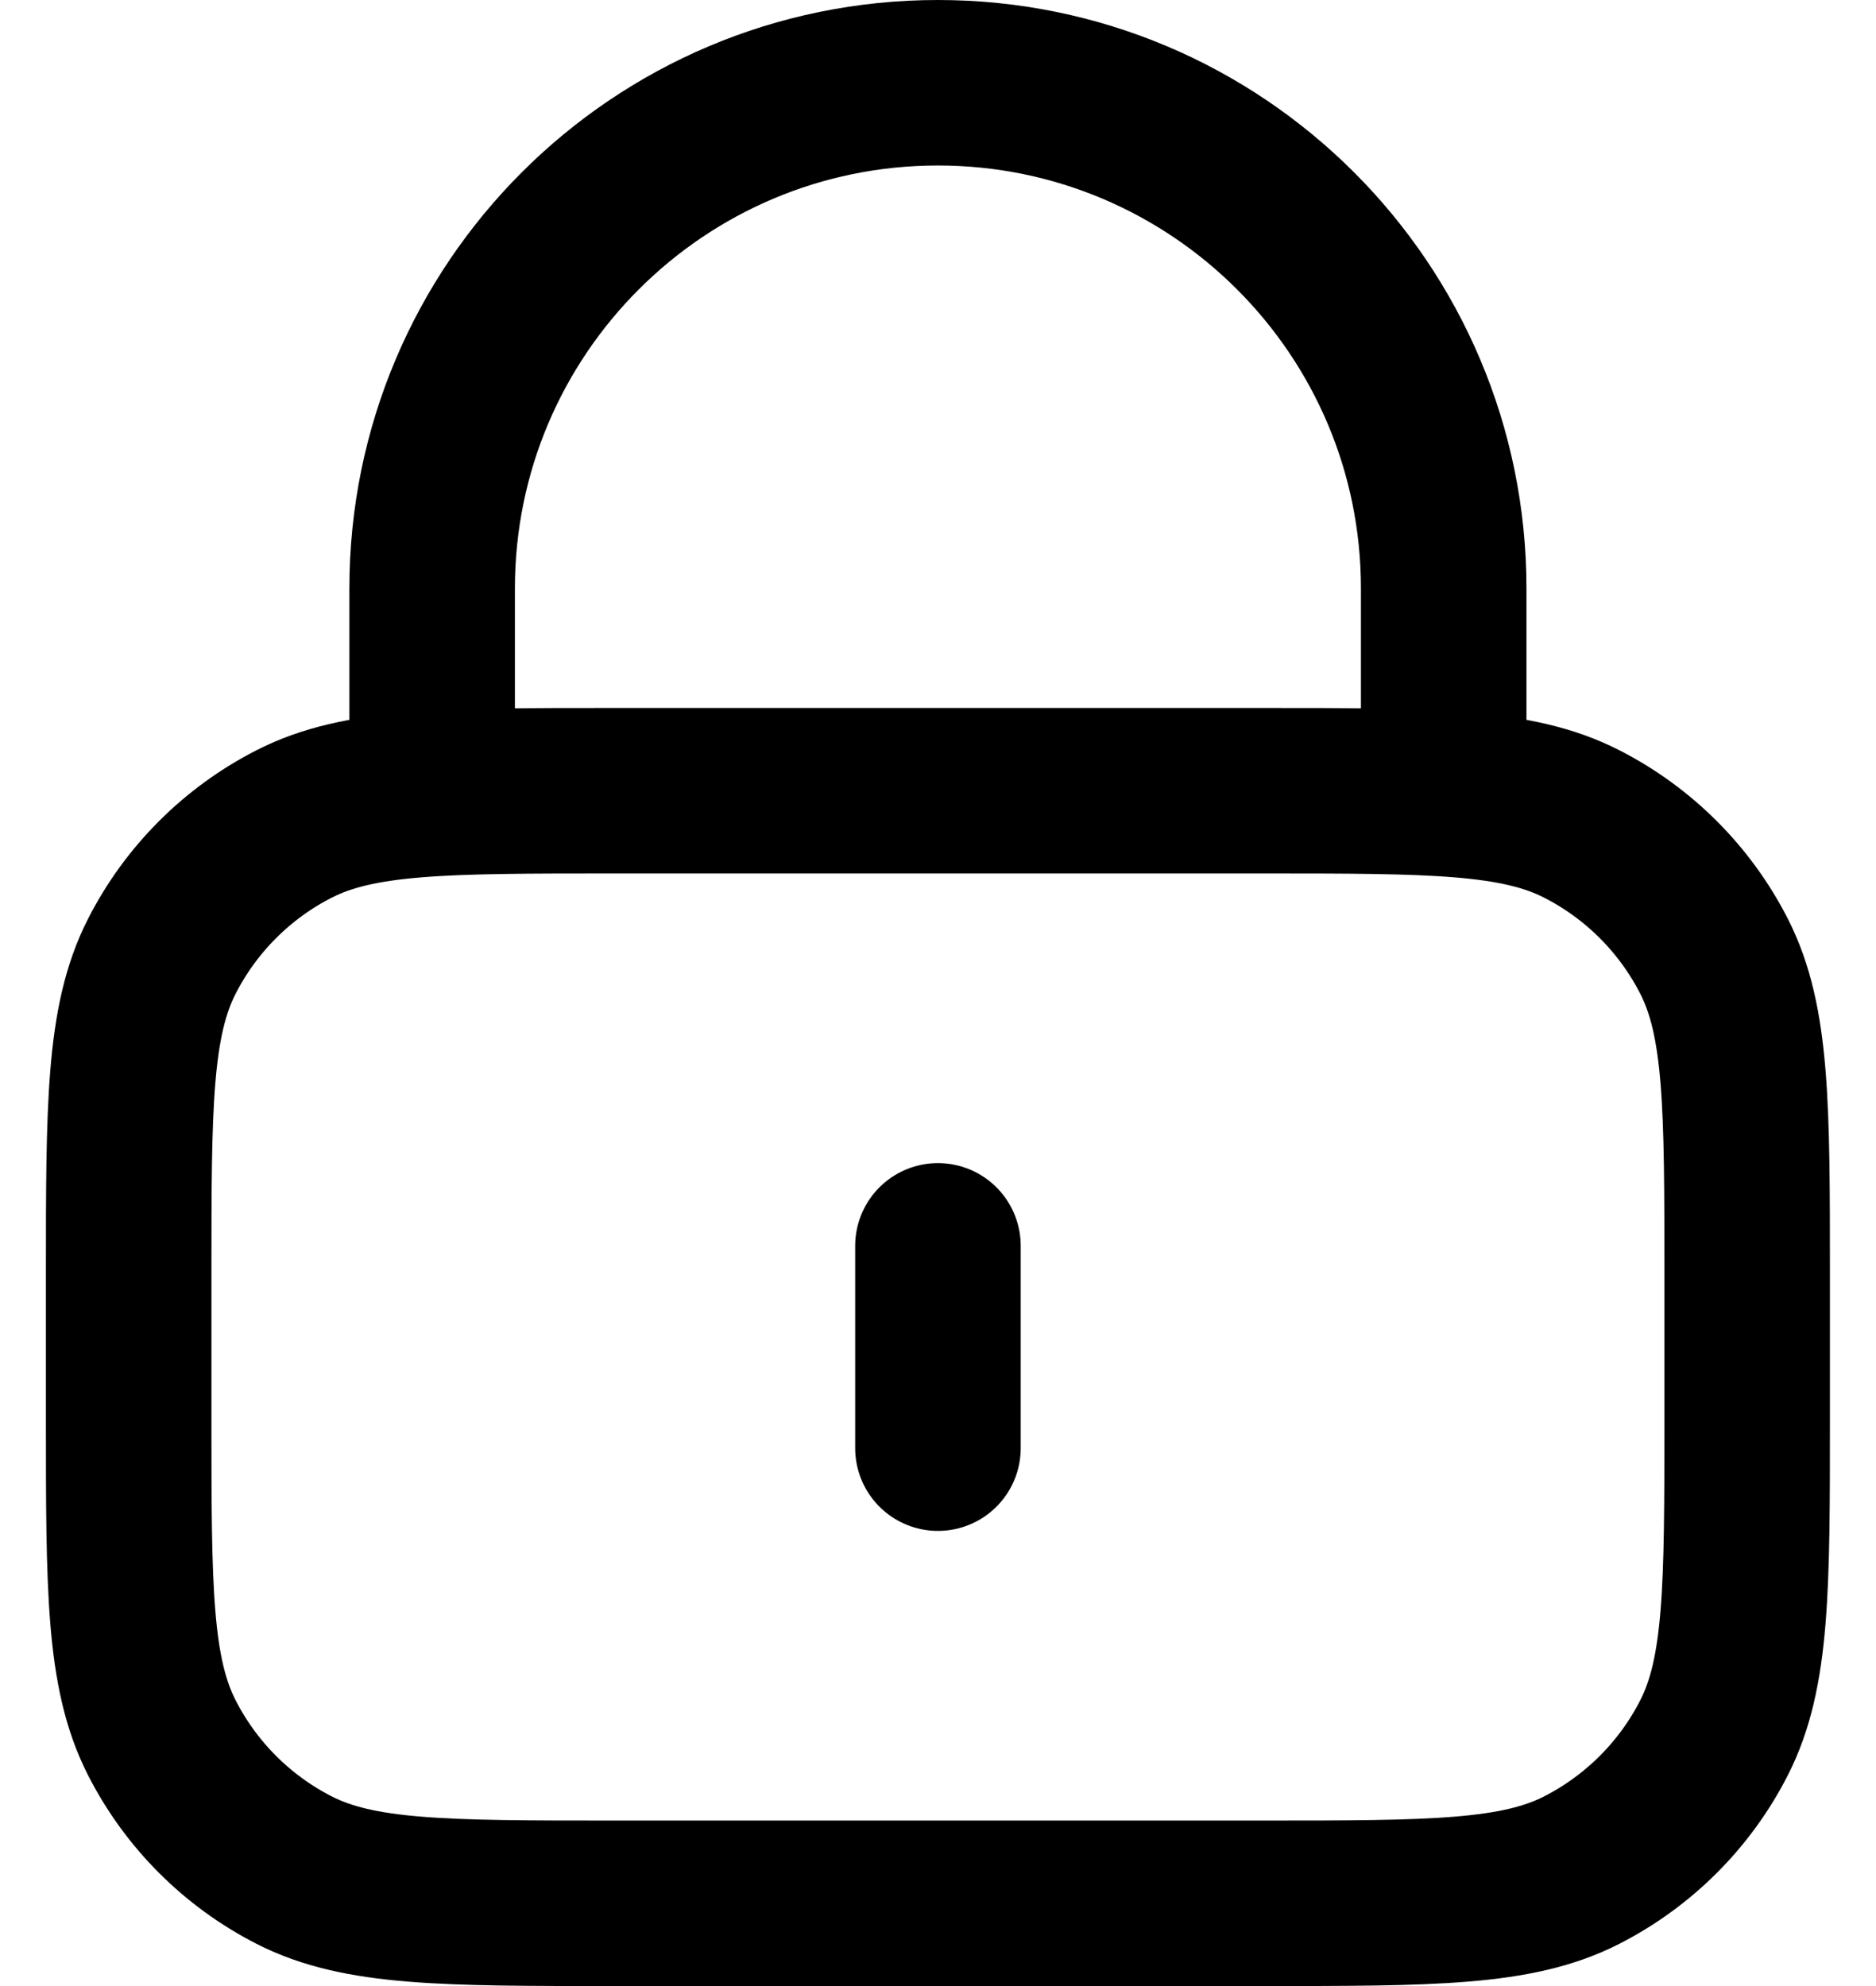 <svg width="34" height="36" viewBox="0 0 34 36" fill="none" xmlns="http://www.w3.org/2000/svg">
<path d="M26.165 14.333V10.667C26.165 5.604 22.061 1.5 16.999 1.5C11.936 1.5 7.832 5.604 7.832 10.667V14.333M16.999 22.583V26.25M11.132 34.5H22.865C25.946 34.5 27.486 34.5 28.662 33.901C29.697 33.373 30.539 32.532 31.066 31.497C31.665 30.32 31.665 28.78 31.665 25.7V23.133C31.665 20.053 31.665 18.513 31.066 17.336C30.539 16.302 29.697 15.46 28.662 14.933C27.486 14.333 25.946 14.333 22.865 14.333H11.132C8.052 14.333 6.512 14.333 5.335 14.933C4.3 15.46 3.459 16.302 2.932 17.336C2.332 18.513 2.332 20.053 2.332 23.133V25.7C2.332 28.78 2.332 30.32 2.932 31.497C3.459 32.532 4.3 33.373 5.335 33.901C6.512 34.5 8.052 34.5 11.132 34.5Z" stroke="black" stroke-width="3" stroke-linecap="round" stroke-linejoin="round"/>
</svg>
